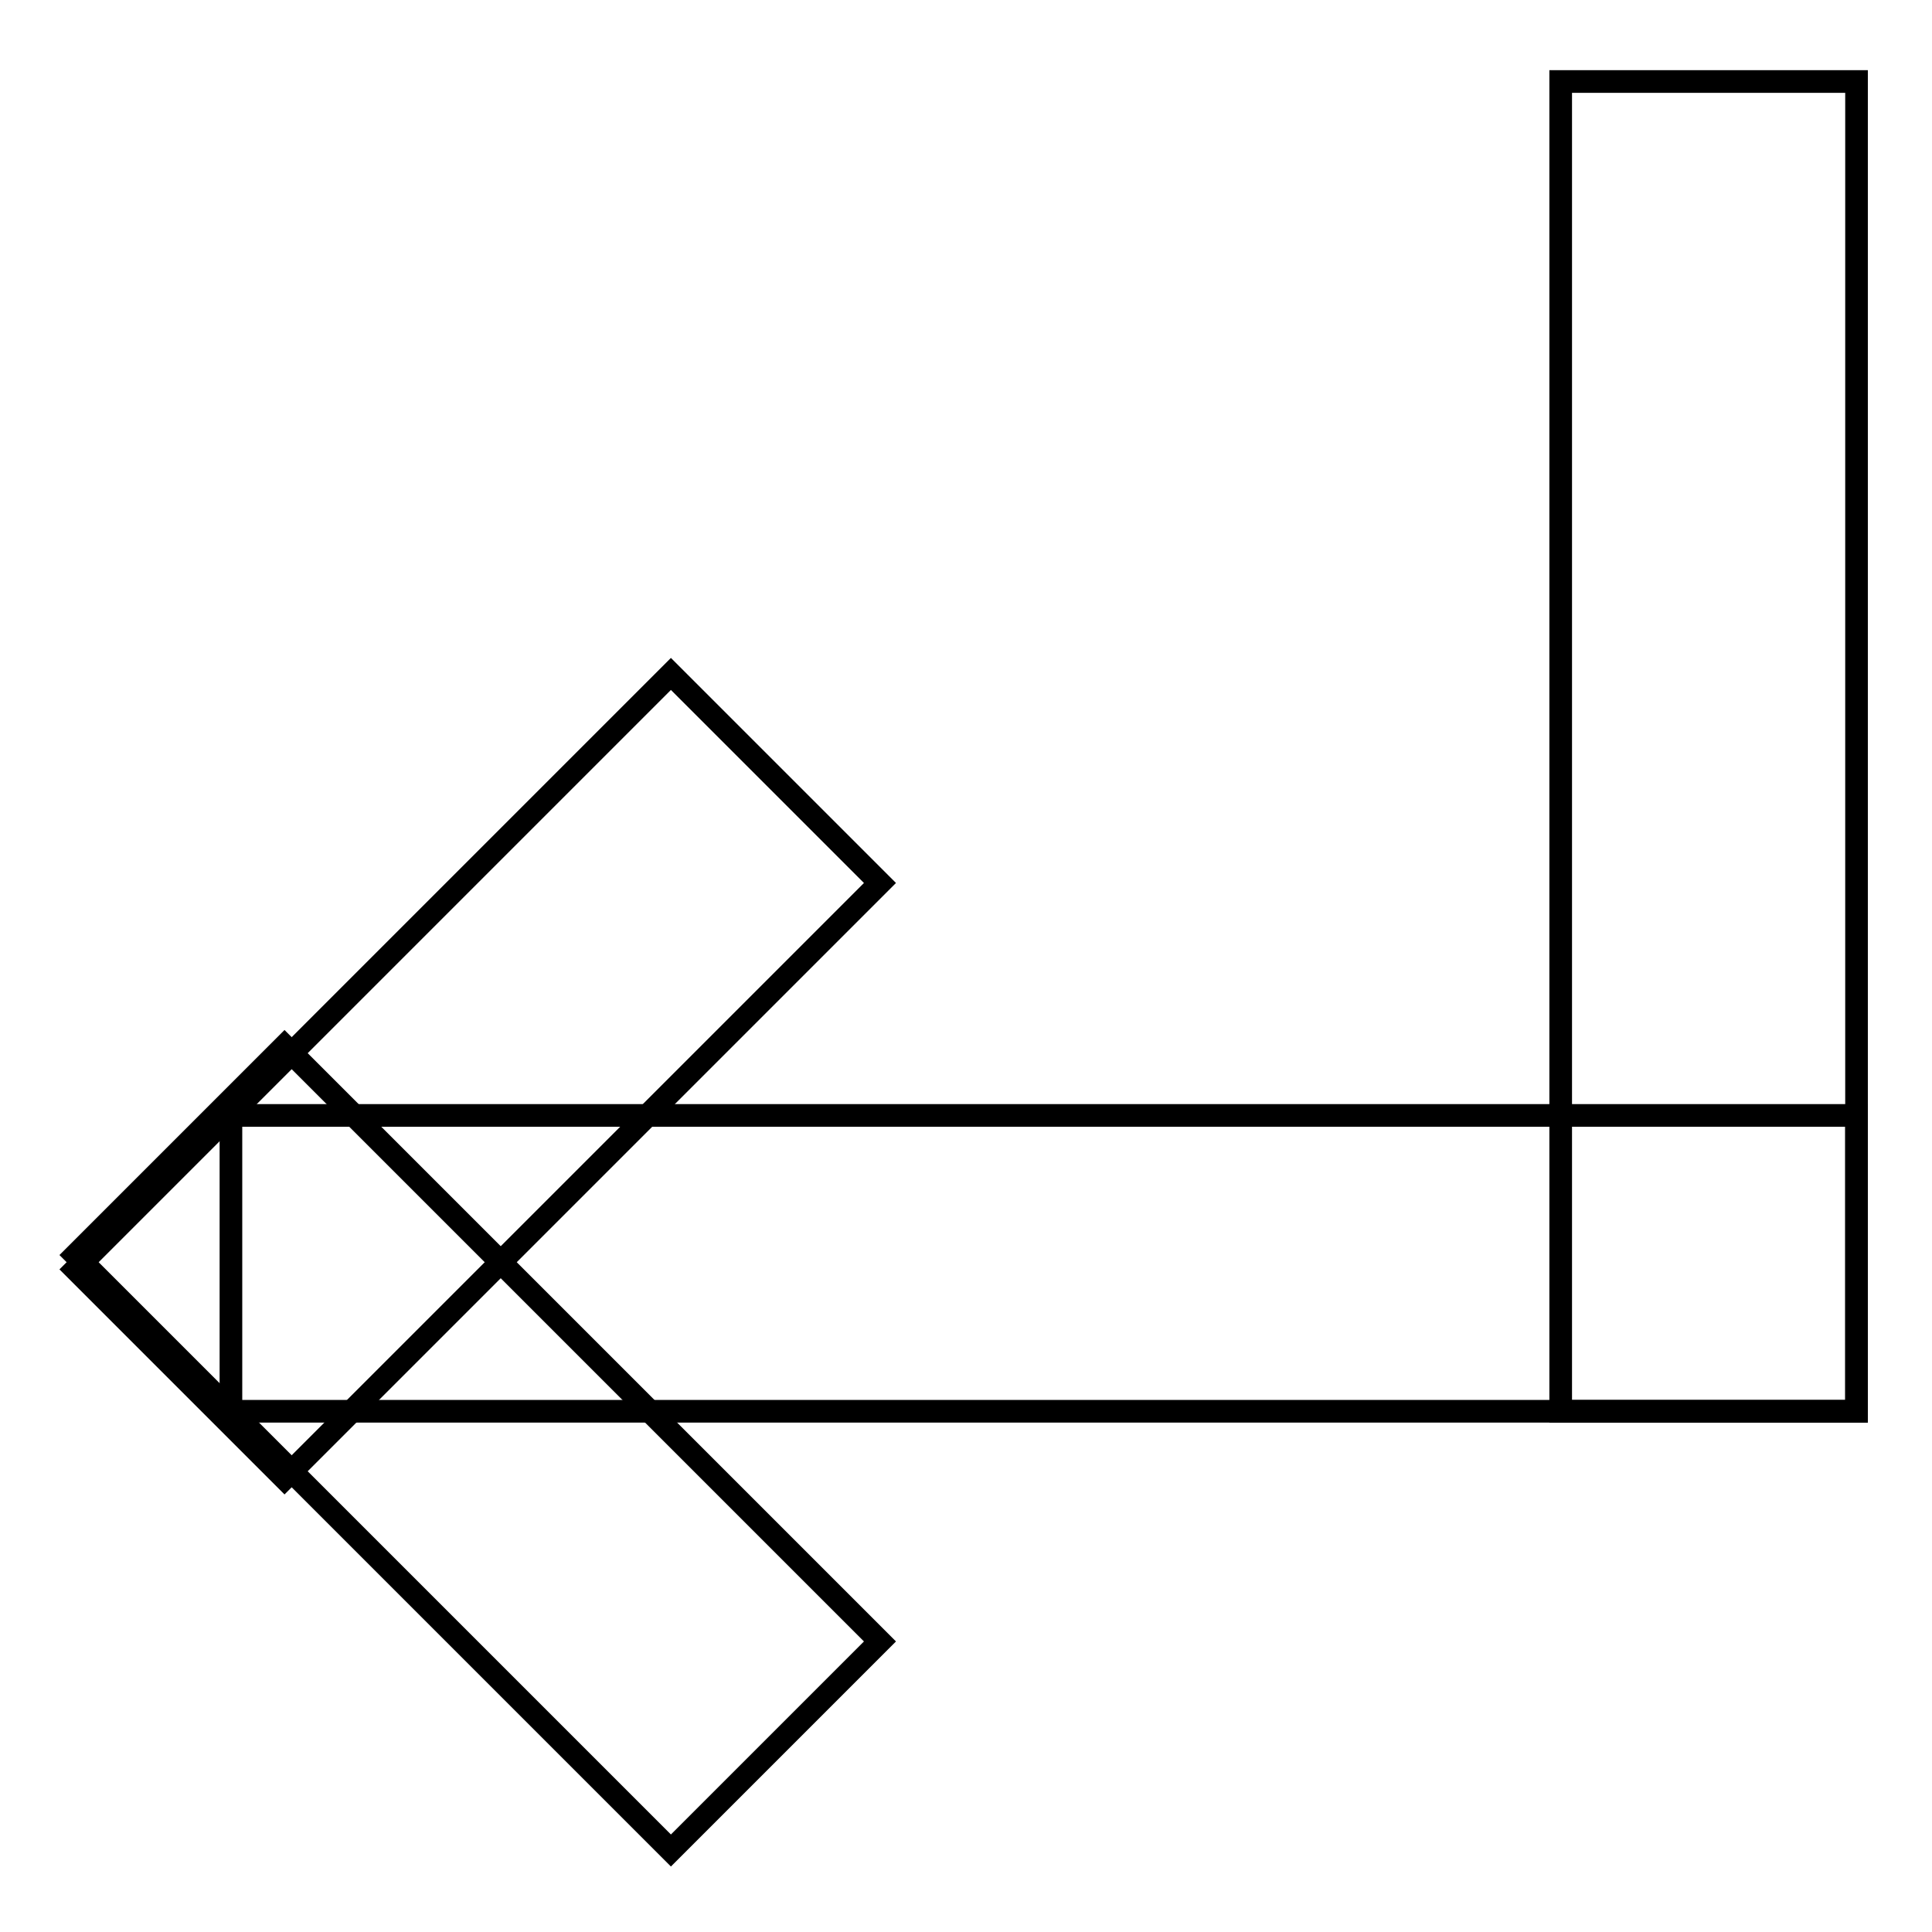 <?xml version="1.0" encoding="utf-8"?>
<!-- Svg Vector Icons : http://www.onlinewebfonts.com/icon -->
<!DOCTYPE svg PUBLIC "-//W3C//DTD SVG 1.1//EN" "http://www.w3.org/Graphics/SVG/1.1/DTD/svg11.dtd">
<svg version="1.1" xmlns="http://www.w3.org/2000/svg" xmlns:xlink="http://www.w3.org/1999/xlink" x="0px" y="0px" viewBox="0 0 256 256" enable-background="new 0 0 256 256" xml:space="preserve">
<g> <path stroke-width="3" fill-opacity="0" stroke="#000000"  d="M206.8,10.8H246V187h-39.2V10.8z M88.9,89.3l27.7,27.7l-78.9,78.9L10,168.2L88.9,89.3z"/> <path stroke-width="3" fill-opacity="0" stroke="#000000"  d="M116.6,217.5l-27.7,27.7L10,166.3l27.7-27.7L116.6,217.5z"/> <path stroke-width="3" fill-opacity="0" stroke="#000000"  d="M246,147.9V187H30.6v-39.2H246z"/></g>
</svg>